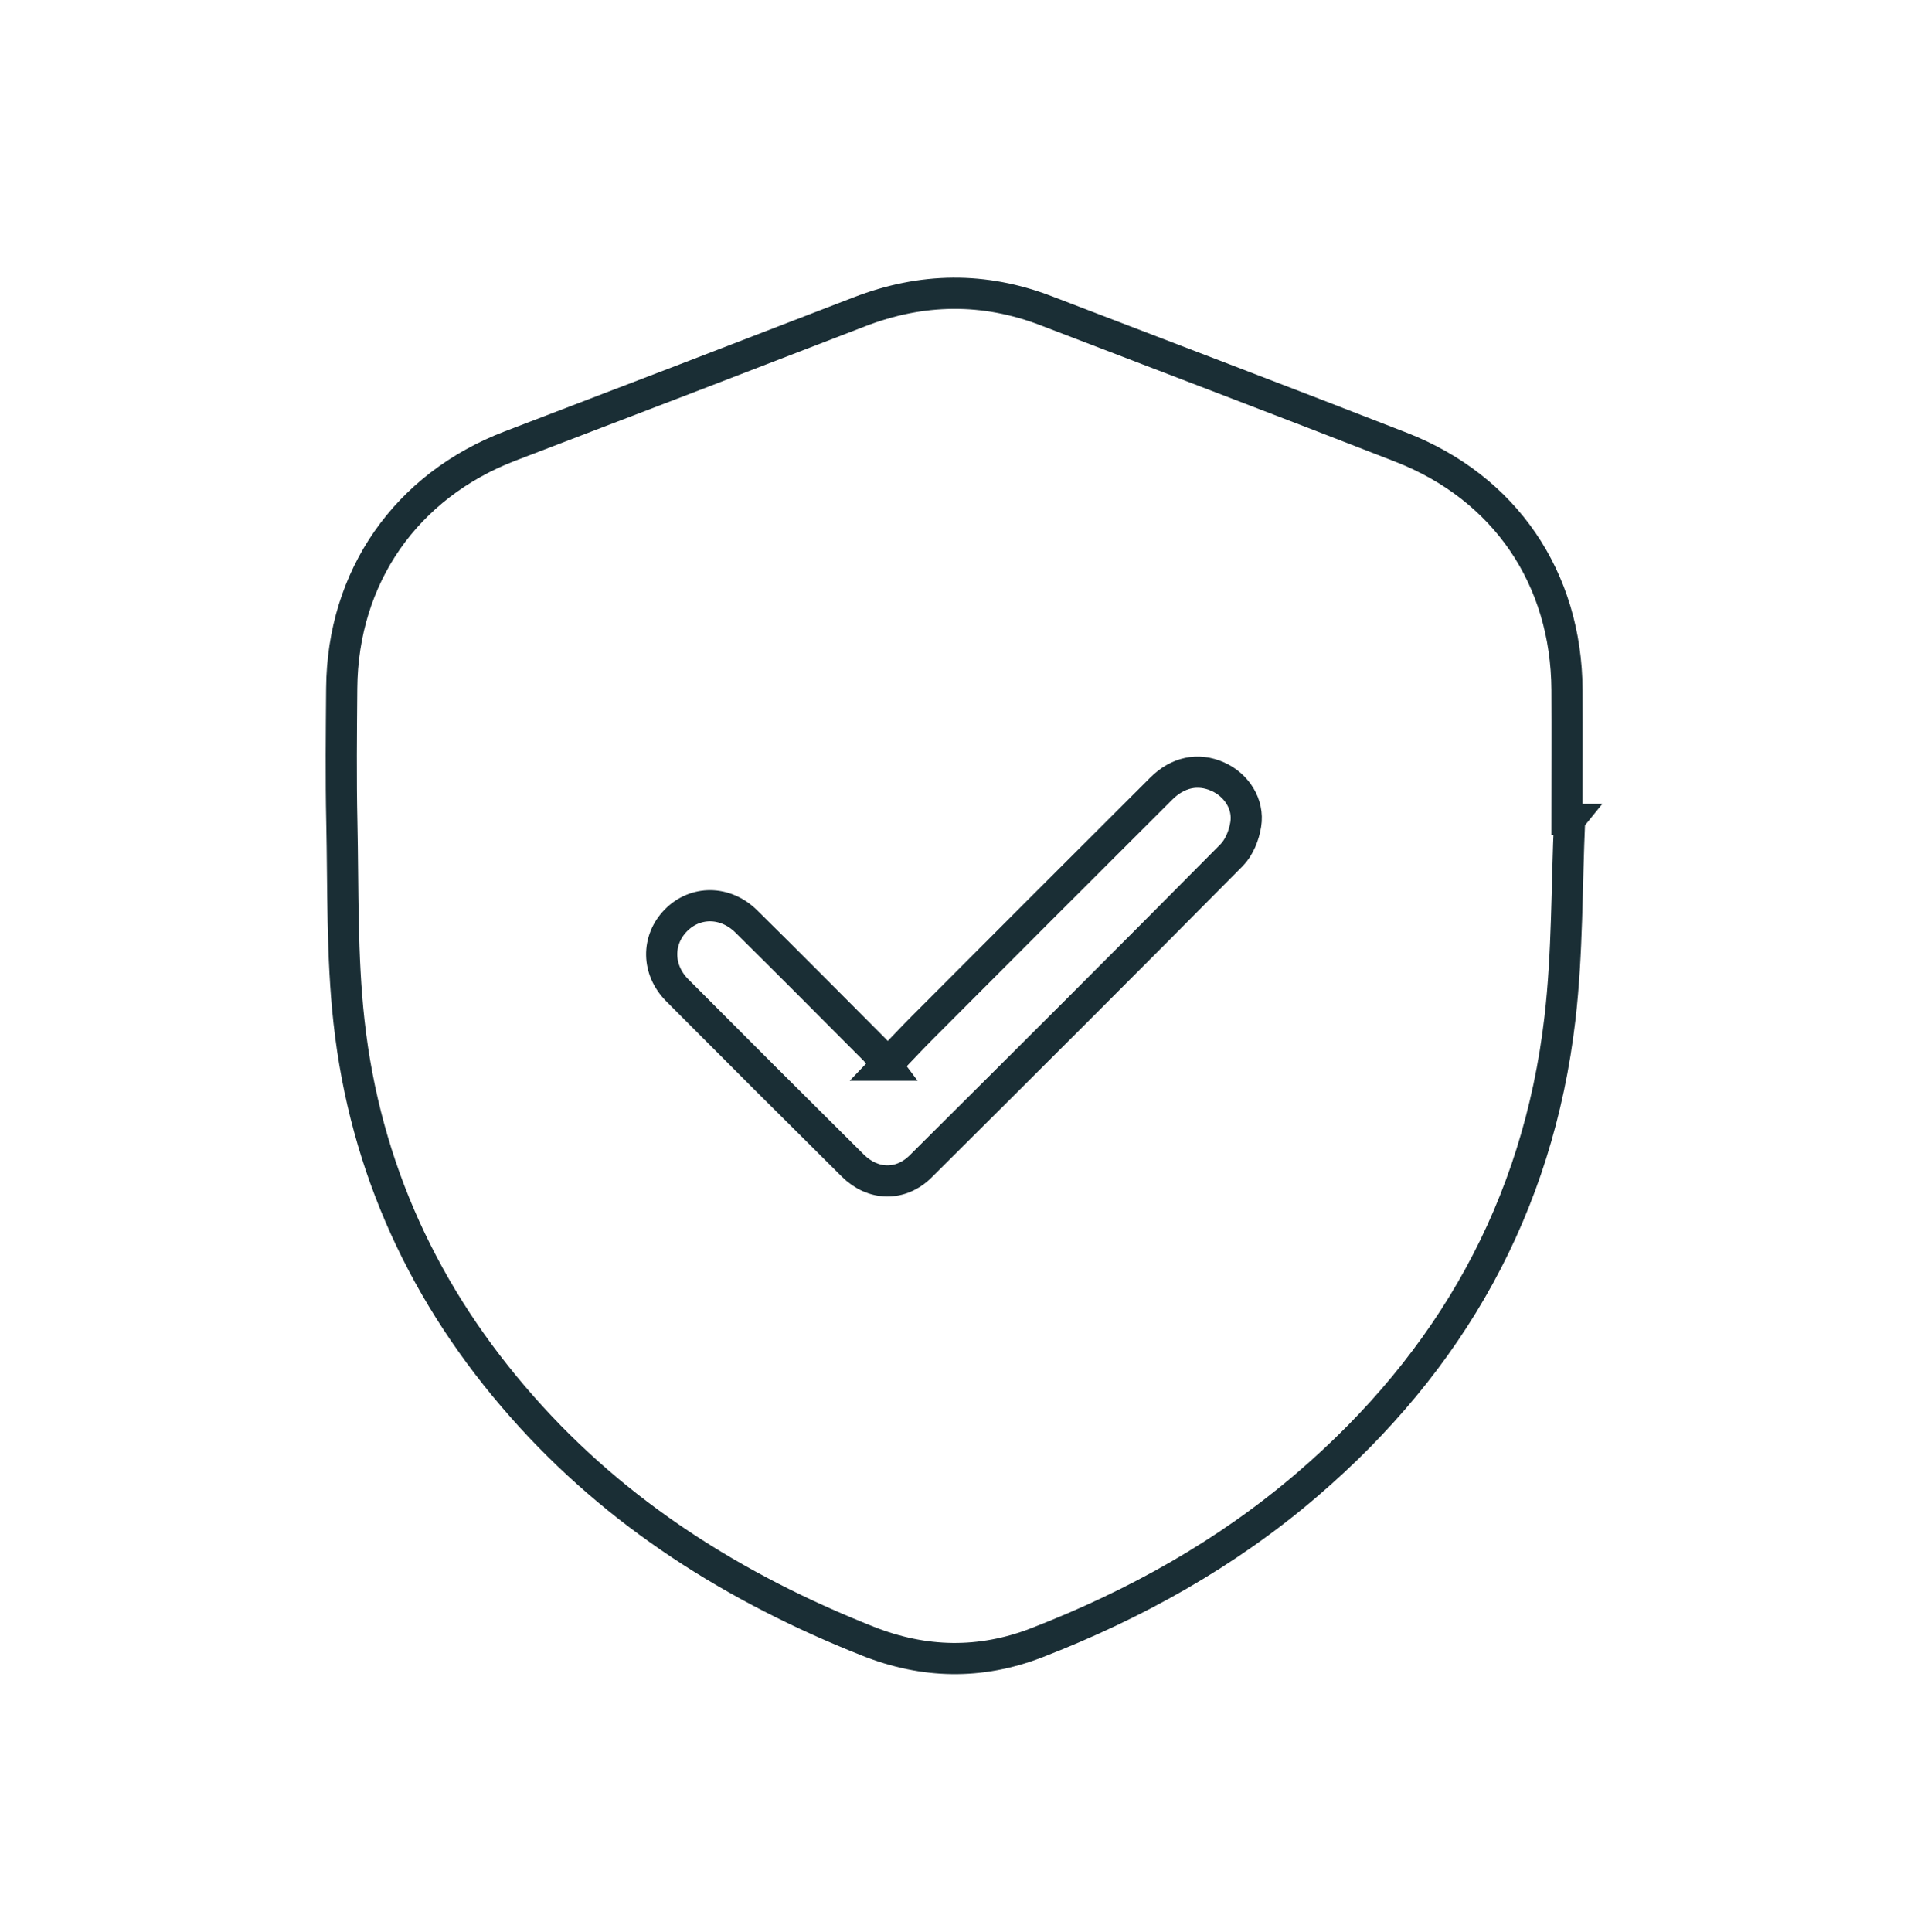 <svg width="92" height="93" viewBox="0 0 92 93" fill="none" xmlns="http://www.w3.org/2000/svg">
<path d="M75.566 39.447C75.421 42.643 75.468 45.861 75.099 49.028C74.044 58.1 69.842 65.535 62.931 71.459C59.052 74.787 54.654 77.232 49.91 79.072C47.201 80.122 44.48 80.07 41.771 78.991C35.39 76.459 29.707 72.9 25.136 67.715C20.444 62.403 17.579 56.22 16.801 49.172C16.45 45.999 16.525 42.781 16.456 39.586C16.409 37.434 16.433 35.283 16.45 33.132C16.49 27.756 19.551 23.378 24.571 21.463C30.174 19.323 35.776 17.172 41.373 15.009C44.376 13.85 47.368 13.804 50.377 14.963C56.066 17.149 61.772 19.312 67.45 21.527C72.465 23.482 75.41 27.831 75.439 33.206C75.45 35.283 75.439 37.359 75.439 39.441H75.571L75.566 39.447ZM42.67 51.271C42.422 50.943 42.284 50.706 42.1 50.521C40.048 48.462 38.001 46.397 35.932 44.356C34.918 43.352 33.465 43.352 32.531 44.309C31.615 45.25 31.621 46.674 32.601 47.661C35.408 50.481 38.226 53.296 41.051 56.099C42.025 57.068 43.362 57.097 44.325 56.139C49.328 51.162 54.325 46.178 59.294 41.16C59.657 40.791 59.893 40.203 59.974 39.678C60.13 38.703 59.524 37.78 58.625 37.382C57.68 36.961 56.7 37.157 55.887 37.977C52.066 41.789 48.25 45.607 44.44 49.425C43.886 49.979 43.356 50.55 42.664 51.271H42.67Z" stroke="#1A2E35" stroke-width="1.5"/>
</svg>
